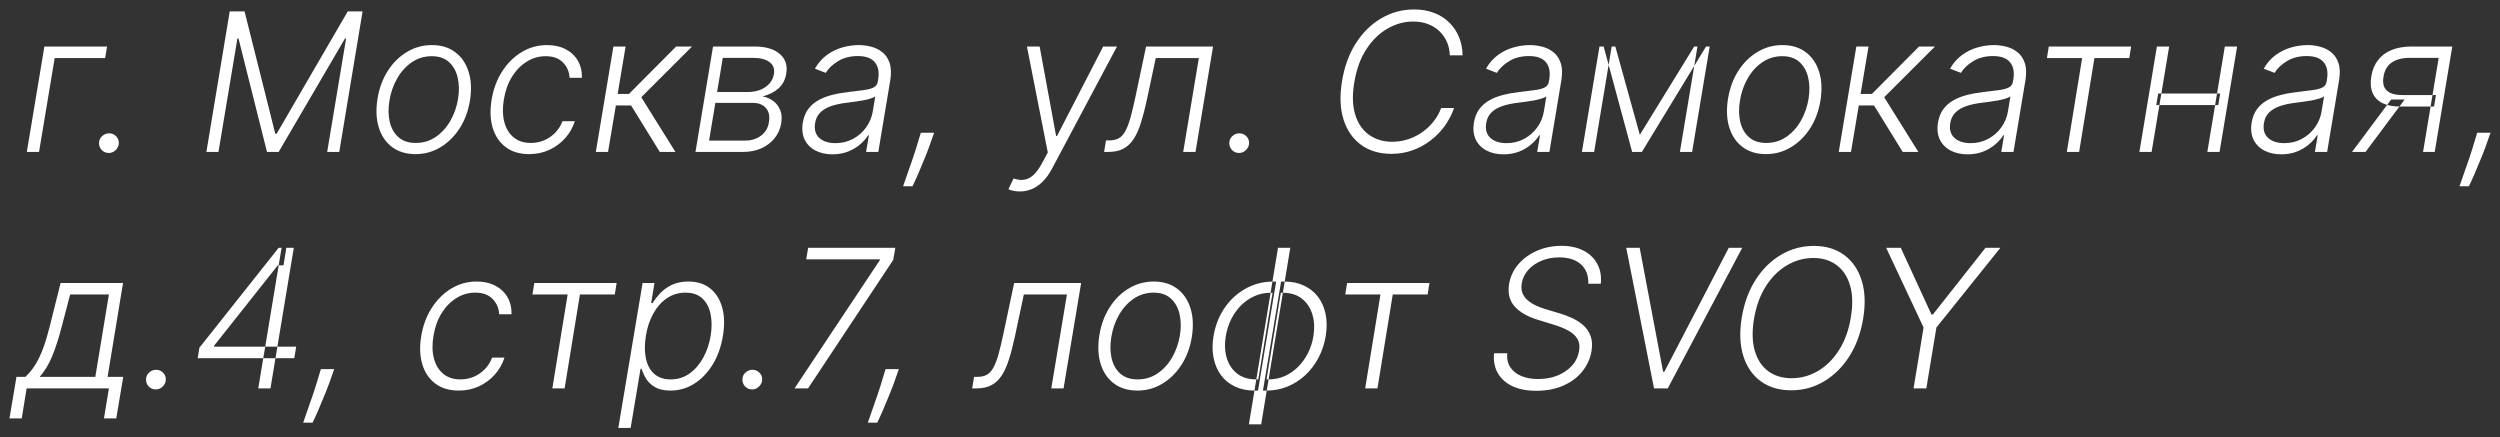 <?xml version="1.0" encoding="UTF-8"?> <svg xmlns="http://www.w3.org/2000/svg" viewBox="5690.94 5249.937 264.323 46.242"><rect x="5690.94" y="5249.937" width="264.323" height="46.242" fill="#333333" stroke="none"/> <path fill="white" fill-opacity="1" stroke="" stroke-opacity="1" stroke-width="1" fill-rule="evenodd" id="tSvgc3a0d9e1d8" d="M 5702.258 5254.855 C 5702.055 5256.074 5702.055 5256.074 5702.055 5256.074 C 5702.055 5256.074 5696.722 5256.074 5696.722 5256.074 C 5696.722 5256.074 5695.068 5266 5695.068 5266 C 5695.068 5266 5693.776 5266 5693.776 5266 C 5693.776 5266 5695.634 5254.855 5695.634 5254.855 C 5695.634 5254.855 5702.258 5254.855 5702.258 5254.855 M 5702.434 5266.109 C 5702.144 5266.109 5701.9 5266.007 5701.702 5265.804 C 5701.508 5265.601 5701.411 5265.354 5701.411 5265.064 C 5701.411 5264.774 5701.518 5264.529 5701.731 5264.331 C 5701.943 5264.133 5702.193 5264.034 5702.478 5264.034 C 5702.763 5264.034 5703.008 5264.135 5703.211 5264.338 C 5703.414 5264.542 5703.511 5264.783 5703.501 5265.064 C 5703.496 5265.257 5703.443 5265.434 5703.341 5265.594 C 5703.245 5265.748 5703.116 5265.874 5702.957 5265.971 C 5702.802 5266.063 5702.628 5266.109 5702.434 5266.109Z M 5715.228 5251.14 C 5716.796 5251.14 5716.796 5251.14 5716.796 5251.14 C 5716.796 5251.14 5720.046 5264.084 5720.046 5264.084 C 5720.046 5264.084 5720.184 5264.084 5720.184 5264.084 C 5720.184 5264.084 5727.708 5251.14 5727.708 5251.14 C 5727.708 5251.14 5729.275 5251.14 5729.275 5251.14 C 5729.275 5251.14 5726.809 5266 5726.809 5266 C 5726.809 5266 5725.532 5266 5725.532 5266 C 5725.532 5266 5727.534 5254.006 5727.534 5254.006 C 5727.534 5254.006 5727.418 5254.006 5727.418 5254.006 C 5727.418 5254.006 5720.402 5266 5720.402 5266 C 5720.402 5266 5719.168 5266 5719.168 5266 C 5719.168 5266 5716.157 5254.006 5716.157 5254.006 C 5716.157 5254.006 5716.041 5254.006 5716.041 5254.006 C 5716.041 5254.006 5714.038 5266 5714.038 5266 C 5714.038 5266 5712.761 5266 5712.761 5266 C 5712.761 5266 5715.228 5251.14 5715.228 5251.14 M 5734.873 5266.232 C 5733.896 5266.232 5733.074 5265.985 5732.406 5265.492 C 5731.739 5264.994 5731.267 5264.305 5730.992 5263.424 C 5730.716 5262.544 5730.67 5261.528 5730.854 5260.377 C 5731.038 5259.254 5731.403 5258.268 5731.949 5257.416 C 5732.501 5256.56 5733.178 5255.895 5733.981 5255.421 C 5734.784 5254.942 5735.657 5254.703 5736.6 5254.703 C 5737.582 5254.703 5738.405 5254.952 5739.067 5255.45 C 5739.735 5255.948 5740.207 5256.638 5740.482 5257.518 C 5740.763 5258.398 5740.811 5259.417 5740.627 5260.573 C 5740.444 5261.69 5740.076 5262.674 5739.524 5263.526 C 5738.973 5264.372 5738.296 5265.035 5737.493 5265.514 C 5736.695 5265.993 5735.822 5266.232 5734.873 5266.232Z M 5734.888 5265.05 C 5735.681 5265.05 5736.387 5264.839 5737.007 5264.418 C 5737.631 5263.993 5738.146 5263.427 5738.552 5262.72 C 5738.958 5262.009 5739.232 5261.228 5739.372 5260.377 C 5739.503 5259.564 5739.488 5258.817 5739.328 5258.135 C 5739.169 5257.453 5738.862 5256.906 5738.407 5256.495 C 5737.952 5256.084 5737.348 5255.878 5736.593 5255.878 C 5735.805 5255.878 5735.098 5256.093 5734.474 5256.524 C 5733.85 5256.95 5733.335 5257.52 5732.929 5258.236 C 5732.523 5258.947 5732.252 5259.726 5732.116 5260.573 C 5731.981 5261.39 5731.99 5262.137 5732.145 5262.815 C 5732.305 5263.492 5732.612 5264.034 5733.067 5264.44 C 5733.526 5264.846 5734.133 5265.05 5734.888 5265.05Z M 5746.887 5266.232 C 5745.881 5266.232 5745.051 5265.983 5744.399 5265.485 C 5743.745 5264.987 5743.288 5264.305 5743.027 5263.439 C 5742.771 5262.568 5742.734 5261.581 5742.918 5260.478 C 5743.102 5259.356 5743.472 5258.362 5744.029 5257.496 C 5744.585 5256.625 5745.272 5255.943 5746.089 5255.45 C 5746.912 5254.952 5747.809 5254.703 5748.781 5254.703 C 5749.531 5254.703 5750.184 5254.848 5750.74 5255.138 C 5751.296 5255.423 5751.727 5255.827 5752.032 5256.35 C 5752.336 5256.867 5752.481 5257.472 5752.467 5258.164 C 5751.161 5258.164 5751.161 5258.164 5751.161 5258.164 C 5751.127 5257.52 5750.892 5256.979 5750.457 5256.538 C 5750.027 5256.098 5749.417 5255.878 5748.629 5255.878 C 5747.908 5255.878 5747.24 5256.072 5746.626 5256.459 C 5746.012 5256.841 5745.492 5257.375 5745.066 5258.062 C 5744.645 5258.744 5744.362 5259.535 5744.217 5260.435 C 5744.062 5261.339 5744.077 5262.14 5744.261 5262.837 C 5744.444 5263.528 5744.773 5264.07 5745.248 5264.462 C 5745.726 5264.854 5746.331 5265.05 5747.061 5265.05 C 5747.56 5265.05 5748.029 5264.958 5748.469 5264.774 C 5748.909 5264.585 5749.299 5264.319 5749.637 5263.976 C 5749.976 5263.627 5750.235 5263.219 5750.414 5262.749 C 5751.72 5262.749 5751.72 5262.749 5751.72 5262.749 C 5751.502 5263.427 5751.158 5264.026 5750.689 5264.549 C 5750.225 5265.071 5749.669 5265.482 5749.02 5265.782 C 5748.372 5266.082 5747.661 5266.232 5746.887 5266.232Z M 5753.936 5266 C 5755.794 5254.855 5755.794 5254.855 5755.794 5254.855 C 5755.794 5254.855 5757.085 5254.855 5757.085 5254.855 C 5757.085 5254.855 5756.244 5259.869 5756.244 5259.869 C 5756.244 5259.869 5757.441 5259.869 5757.441 5259.869 C 5757.441 5259.869 5762.426 5254.855 5762.426 5254.855 C 5762.426 5254.855 5764.109 5254.855 5764.109 5254.855 C 5764.109 5254.855 5758.74 5260.217 5758.74 5260.217 C 5758.74 5260.217 5762.353 5266 5762.353 5266 C 5762.353 5266 5760.699 5266 5760.699 5266 C 5760.699 5266 5757.666 5261.088 5757.666 5261.088 C 5757.666 5261.088 5756.055 5261.088 5756.055 5261.088 C 5756.055 5261.088 5755.228 5266 5755.228 5266 C 5755.228 5266 5753.936 5266 5753.936 5266 M 5764.472 5266 C 5766.329 5254.855 5766.329 5254.855 5766.329 5254.855 C 5766.329 5254.855 5770.719 5254.855 5770.719 5254.855 C 5771.89 5254.855 5772.777 5255.116 5773.382 5255.639 C 5773.987 5256.156 5774.216 5256.85 5774.071 5257.721 C 5773.96 5258.384 5773.682 5258.909 5773.237 5259.296 C 5772.792 5259.683 5772.235 5259.961 5771.568 5260.13 C 5771.979 5260.203 5772.349 5260.36 5772.678 5260.602 C 5773.012 5260.843 5773.261 5261.165 5773.426 5261.567 C 5773.59 5261.963 5773.626 5262.435 5773.534 5262.982 C 5773.438 5263.567 5773.208 5264.087 5772.845 5264.542 C 5772.482 5264.996 5772.015 5265.354 5771.445 5265.615 C 5770.879 5265.872 5770.23 5266 5769.5 5266 C 5764.472 5266 5764.472 5266 5764.472 5266 M 5765.908 5264.803 C 5769.703 5264.803 5769.703 5264.803 5769.703 5264.803 C 5770.381 5264.803 5770.949 5264.626 5771.408 5264.273 C 5771.873 5263.92 5772.149 5263.453 5772.235 5262.873 C 5772.347 5262.244 5772.245 5261.743 5771.931 5261.371 C 5771.616 5260.998 5771.145 5260.812 5770.516 5260.812 C 5766.576 5260.812 5766.576 5260.812 5766.576 5260.812 C 5766.576 5260.812 5765.908 5264.803 5765.908 5264.803 M 5766.757 5259.666 C 5769.986 5259.666 5769.986 5259.666 5769.986 5259.666 C 5770.48 5259.666 5770.925 5259.588 5771.321 5259.433 C 5771.718 5259.274 5772.042 5259.051 5772.294 5258.766 C 5772.55 5258.476 5772.707 5258.142 5772.765 5257.765 C 5772.857 5257.228 5772.705 5256.809 5772.308 5256.509 C 5771.916 5256.205 5771.319 5256.052 5770.516 5256.052 C 5767.36 5256.052 5767.36 5256.052 5767.36 5256.052 C 5767.36 5256.052 5766.757 5259.666 5766.757 5259.666 M 5778.949 5266.254 C 5778.277 5266.254 5777.684 5266.123 5777.171 5265.862 C 5776.659 5265.596 5776.276 5265.214 5776.025 5264.716 C 5775.778 5264.213 5775.711 5263.603 5775.822 5262.887 C 5775.918 5262.336 5776.102 5261.871 5776.373 5261.494 C 5776.649 5261.117 5776.997 5260.807 5777.418 5260.565 C 5777.839 5260.319 5778.323 5260.125 5778.869 5259.985 C 5779.416 5259.845 5780.011 5259.738 5780.654 5259.666 C 5781.283 5259.588 5781.82 5259.521 5782.265 5259.462 C 5782.71 5259.404 5783.056 5259.313 5783.302 5259.187 C 5783.549 5259.061 5783.697 5258.858 5783.745 5258.577 C 5783.789 5258.316 5783.789 5258.316 5783.789 5258.316 C 5783.914 5257.557 5783.798 5256.959 5783.44 5256.524 C 5783.082 5256.084 5782.483 5255.864 5781.641 5255.864 C 5780.838 5255.864 5780.141 5256.043 5779.551 5256.401 C 5778.966 5256.754 5778.531 5257.167 5778.245 5257.641 C 5777.099 5257.199 5777.099 5257.199 5777.099 5257.199 C 5777.447 5256.589 5777.875 5256.103 5778.383 5255.74 C 5778.891 5255.373 5779.435 5255.109 5780.016 5254.949 C 5780.596 5254.785 5781.169 5254.703 5781.735 5254.703 C 5782.161 5254.703 5782.594 5254.758 5783.034 5254.87 C 5783.474 5254.981 5783.868 5255.174 5784.217 5255.45 C 5784.57 5255.721 5784.829 5256.101 5784.993 5256.589 C 5785.162 5257.073 5785.187 5257.687 5785.066 5258.432 C 5783.803 5266 5783.803 5266 5783.803 5266 C 5783.803 5266 5782.512 5266 5782.512 5266 C 5782.512 5266 5782.809 5264.237 5782.809 5264.237 C 5782.809 5264.237 5782.729 5264.237 5782.729 5264.237 C 5782.526 5264.566 5782.246 5264.885 5781.888 5265.195 C 5781.534 5265.504 5781.111 5265.758 5780.618 5265.957 C 5780.124 5266.155 5779.568 5266.254 5778.949 5266.254Z M 5779.275 5265.071 C 5779.962 5265.071 5780.584 5264.919 5781.14 5264.614 C 5781.701 5264.309 5782.161 5263.905 5782.519 5263.402 C 5782.882 5262.895 5783.114 5262.336 5783.215 5261.726 C 5783.484 5260.115 5783.484 5260.115 5783.484 5260.115 C 5783.377 5260.207 5783.203 5260.29 5782.962 5260.362 C 5782.724 5260.435 5782.456 5260.5 5782.156 5260.558 C 5781.861 5260.611 5781.564 5260.657 5781.264 5260.696 C 5780.968 5260.735 5780.707 5260.769 5780.48 5260.798 C 5779.837 5260.875 5779.275 5260.996 5778.797 5261.16 C 5778.323 5261.325 5777.943 5261.552 5777.658 5261.842 C 5777.372 5262.128 5777.193 5262.495 5777.12 5262.945 C 5777.009 5263.623 5777.157 5264.147 5777.563 5264.52 C 5777.974 5264.887 5778.545 5265.071 5779.275 5265.071Z M 5789.706 5263.968 C 5789.43 5264.745 5789.43 5264.745 5789.43 5264.745 C 5789.256 5265.267 5789.043 5265.84 5788.792 5266.464 C 5788.54 5267.093 5788.291 5267.691 5788.044 5268.257 C 5787.797 5268.827 5787.59 5269.284 5787.42 5269.628 C 5786.426 5269.628 5786.426 5269.628 5786.426 5269.628 C 5786.537 5269.299 5786.682 5268.881 5786.861 5268.373 C 5787.045 5267.865 5787.241 5267.304 5787.449 5266.689 C 5787.657 5266.075 5787.858 5265.439 5788.051 5264.781 C 5788.298 5263.968 5788.298 5263.968 5788.298 5263.968 C 5788.298 5263.968 5789.706 5263.968 5789.706 5263.968 M 5798.77 5270.179 C 5798.514 5270.179 5798.277 5270.155 5798.059 5270.107 C 5797.846 5270.058 5797.679 5270.005 5797.558 5269.947 C 5798.103 5268.808 5798.103 5268.808 5798.103 5268.808 C 5798.509 5268.948 5798.881 5268.992 5799.22 5268.939 C 5799.563 5268.89 5799.89 5268.726 5800.2 5268.445 C 5800.509 5268.165 5800.814 5267.746 5801.114 5267.19 C 5801.723 5266.058 5801.723 5266.058 5801.723 5266.058 C 5801.723 5266.058 5799.517 5254.855 5799.517 5254.855 C 5799.517 5254.855 5800.86 5254.855 5800.86 5254.855 C 5800.86 5254.855 5802.601 5264.317 5802.601 5264.317 C 5802.601 5264.317 5802.696 5264.317 5802.696 5264.317 C 5802.696 5264.317 5807.579 5254.855 5807.579 5254.855 C 5807.579 5254.855 5809.037 5254.855 5809.037 5254.855 C 5809.037 5254.855 5802.18 5267.749 5802.18 5267.749 C 5801.885 5268.305 5801.559 5268.762 5801.201 5269.12 C 5800.848 5269.478 5800.466 5269.744 5800.054 5269.918 C 5799.648 5270.092 5799.22 5270.179 5798.77 5270.179Z M 5807.673 5266 C 5807.876 5264.781 5807.876 5264.781 5807.876 5264.781 C 5807.876 5264.781 5808.224 5264.781 5808.224 5264.781 C 5808.621 5264.781 5808.952 5264.708 5809.219 5264.563 C 5809.489 5264.413 5809.722 5264.162 5809.915 5263.809 C 5810.113 5263.456 5810.297 5262.974 5810.467 5262.365 C 5810.636 5261.755 5810.817 5260.991 5811.011 5260.072 C 5812.114 5254.855 5812.114 5254.855 5812.114 5254.855 C 5812.114 5254.855 5819.195 5254.855 5819.195 5254.855 C 5819.195 5254.855 5817.338 5266 5817.338 5266 C 5817.338 5266 5816.039 5266 5816.039 5266 C 5816.039 5266 5817.693 5256.074 5817.693 5256.074 C 5817.693 5256.074 5813.137 5256.074 5813.137 5256.074 C 5813.137 5256.074 5812.193 5260.507 5812.193 5260.507 C 5812 5261.412 5811.794 5262.208 5811.577 5262.895 C 5811.364 5263.581 5811.11 5264.155 5810.815 5264.614 C 5810.52 5265.074 5810.157 5265.419 5809.726 5265.652 C 5809.296 5265.884 5808.766 5266 5808.137 5266 C 5807.673 5266 5807.673 5266 5807.673 5266 M 5821.936 5266.109 C 5821.646 5266.109 5821.402 5266.007 5821.203 5265.804 C 5821.01 5265.601 5820.913 5265.354 5820.913 5265.064 C 5820.913 5264.774 5821.02 5264.529 5821.232 5264.331 C 5821.445 5264.133 5821.694 5264.034 5821.98 5264.034 C 5822.265 5264.034 5822.509 5264.135 5822.713 5264.338 C 5822.916 5264.542 5823.012 5264.783 5823.003 5265.064 C 5822.998 5265.257 5822.945 5265.434 5822.843 5265.594 C 5822.746 5265.748 5822.618 5265.874 5822.459 5265.971 C 5822.304 5266.063 5822.13 5266.109 5821.936 5266.109Z M 5845.578 5255.784 C 5844.228 5255.784 5844.228 5255.784 5844.228 5255.784 C 5844.213 5255.276 5844.112 5254.807 5843.923 5254.376 C 5843.735 5253.941 5843.471 5253.561 5843.132 5253.237 C 5842.794 5252.913 5842.39 5252.661 5841.921 5252.482 C 5841.456 5252.303 5840.936 5252.214 5840.361 5252.214 C 5839.412 5252.214 5838.505 5252.463 5837.64 5252.961 C 5836.774 5253.455 5836.029 5254.18 5835.405 5255.138 C 5834.781 5256.096 5834.355 5257.266 5834.128 5258.65 C 5833.9 5260.014 5833.937 5261.163 5834.237 5262.096 C 5834.537 5263.025 5835.028 5263.729 5835.71 5264.208 C 5836.396 5264.687 5837.202 5264.926 5838.126 5264.926 C 5838.716 5264.926 5839.282 5264.837 5839.824 5264.658 C 5840.365 5264.479 5840.864 5264.23 5841.318 5263.91 C 5841.773 5263.586 5842.172 5263.207 5842.516 5262.771 C 5842.859 5262.336 5843.125 5261.864 5843.314 5261.356 C 5844.678 5261.356 5844.678 5261.356 5844.678 5261.356 C 5844.441 5262.038 5844.109 5262.674 5843.684 5263.265 C 5843.258 5263.85 5842.755 5264.363 5842.175 5264.803 C 5841.599 5265.243 5840.963 5265.586 5840.266 5265.833 C 5839.575 5266.08 5838.839 5266.203 5838.06 5266.203 C 5836.793 5266.203 5835.722 5265.886 5834.846 5265.253 C 5833.975 5264.619 5833.356 5263.726 5832.989 5262.575 C 5832.626 5261.419 5832.575 5260.057 5832.836 5258.49 C 5833.093 5256.952 5833.584 5255.617 5834.309 5254.485 C 5835.04 5253.353 5835.935 5252.48 5836.994 5251.866 C 5838.053 5251.246 5839.204 5250.937 5840.448 5250.937 C 5841.241 5250.937 5841.952 5251.06 5842.581 5251.307 C 5843.21 5251.549 5843.744 5251.892 5844.184 5252.337 C 5844.629 5252.777 5844.97 5253.29 5845.207 5253.876 C 5845.444 5254.461 5845.568 5255.097 5845.578 5255.784Z M 5849.904 5266.254 C 5849.231 5266.254 5848.639 5266.123 5848.126 5265.862 C 5847.613 5265.596 5847.231 5265.214 5846.98 5264.716 C 5846.733 5264.213 5846.665 5263.603 5846.777 5262.887 C 5846.873 5262.336 5847.057 5261.871 5847.328 5261.494 C 5847.604 5261.117 5847.952 5260.807 5848.373 5260.565 C 5848.794 5260.319 5849.277 5260.125 5849.824 5259.985 C 5850.371 5259.845 5850.966 5259.738 5851.609 5259.666 C 5852.238 5259.588 5852.775 5259.521 5853.22 5259.462 C 5853.665 5259.404 5854.011 5259.313 5854.257 5259.187 C 5854.504 5259.061 5854.652 5258.858 5854.7 5258.577 C 5854.743 5258.316 5854.743 5258.316 5854.743 5258.316 C 5854.869 5257.557 5854.753 5256.959 5854.395 5256.524 C 5854.037 5256.084 5853.437 5255.864 5852.596 5255.864 C 5851.793 5255.864 5851.096 5256.043 5850.506 5256.401 C 5849.921 5256.754 5849.485 5257.167 5849.2 5257.641 C 5848.054 5257.199 5848.054 5257.199 5848.054 5257.199 C 5848.402 5256.589 5848.83 5256.103 5849.338 5255.74 C 5849.846 5255.373 5850.39 5255.109 5850.97 5254.949 C 5851.551 5254.785 5852.124 5254.703 5852.69 5254.703 C 5853.116 5254.703 5853.549 5254.758 5853.989 5254.87 C 5854.429 5254.981 5854.823 5255.174 5855.172 5255.45 C 5855.525 5255.721 5855.783 5256.101 5855.948 5256.589 C 5856.117 5257.073 5856.141 5257.687 5856.02 5258.432 C 5854.758 5266 5854.758 5266 5854.758 5266 C 5854.758 5266 5853.466 5266 5853.466 5266 C 5853.466 5266 5853.764 5264.237 5853.764 5264.237 C 5853.764 5264.237 5853.684 5264.237 5853.684 5264.237 C 5853.481 5264.566 5853.2 5264.885 5852.842 5265.195 C 5852.489 5265.504 5852.066 5265.758 5851.573 5265.957 C 5851.079 5266.155 5850.523 5266.254 5849.904 5266.254Z M 5850.23 5265.071 C 5850.917 5265.071 5851.539 5264.919 5852.095 5264.614 C 5852.656 5264.309 5853.116 5263.905 5853.474 5263.402 C 5853.836 5262.895 5854.069 5262.336 5854.17 5261.726 C 5854.439 5260.115 5854.439 5260.115 5854.439 5260.115 C 5854.332 5260.207 5854.158 5260.29 5853.916 5260.362 C 5853.679 5260.435 5853.411 5260.5 5853.111 5260.558 C 5852.816 5260.611 5852.518 5260.657 5852.218 5260.696 C 5851.923 5260.735 5851.662 5260.769 5851.435 5260.798 C 5850.791 5260.875 5850.23 5260.996 5849.751 5261.16 C 5849.277 5261.325 5848.898 5261.552 5848.612 5261.842 C 5848.327 5262.128 5848.148 5262.495 5848.075 5262.945 C 5847.964 5263.623 5848.112 5264.147 5848.518 5264.52 C 5848.929 5264.887 5849.5 5265.071 5850.23 5265.071Z M 5864.318 5264.193 C 5870.064 5254.855 5870.064 5254.855 5870.064 5254.855 C 5870.064 5254.855 5871.319 5254.855 5871.319 5254.855 C 5871.319 5254.855 5864.535 5266 5864.535 5266 C 5864.535 5266 5863.505 5266 5863.505 5266 C 5863.505 5266 5860.494 5254.855 5860.494 5254.855 C 5860.494 5254.855 5861.727 5254.855 5861.727 5254.855 C 5861.727 5254.855 5864.318 5264.193 5864.318 5264.193 M 5861.343 5254.855 C 5859.485 5266 5859.485 5266 5859.485 5266 C 5859.485 5266 5858.194 5266 5858.194 5266 C 5858.194 5266 5860.051 5254.855 5860.051 5254.855 C 5860.051 5254.855 5861.343 5254.855 5861.343 5254.855 M 5868.555 5266 C 5870.412 5254.855 5870.412 5254.855 5870.412 5254.855 C 5870.412 5254.855 5871.704 5254.855 5871.704 5254.855 C 5871.704 5254.855 5869.846 5266 5869.846 5266 C 5869.846 5266 5868.555 5266 5868.555 5266 M 5877.661 5266.232 C 5876.684 5266.232 5875.862 5265.985 5875.194 5265.492 C 5874.526 5264.994 5874.055 5264.305 5873.779 5263.424 C 5873.503 5262.544 5873.457 5261.528 5873.641 5260.377 C 5873.825 5259.254 5874.19 5258.268 5874.737 5257.416 C 5875.288 5256.56 5875.966 5255.895 5876.769 5255.421 C 5877.572 5254.942 5878.445 5254.703 5879.388 5254.703 C 5880.37 5254.703 5881.192 5254.952 5881.855 5255.45 C 5882.522 5255.948 5882.994 5256.638 5883.27 5257.518 C 5883.55 5258.398 5883.599 5259.417 5883.415 5260.573 C 5883.231 5261.69 5882.863 5262.674 5882.312 5263.526 C 5881.761 5264.372 5881.083 5265.035 5880.28 5265.514 C 5879.482 5265.993 5878.609 5266.232 5877.661 5266.232Z M 5877.676 5265.05 C 5878.469 5265.05 5879.175 5264.839 5879.794 5264.418 C 5880.418 5263.993 5880.933 5263.427 5881.34 5262.72 C 5881.746 5262.009 5882.019 5261.228 5882.16 5260.377 C 5882.29 5259.564 5882.276 5258.817 5882.116 5258.135 C 5881.956 5257.453 5881.649 5256.906 5881.195 5256.495 C 5880.74 5256.084 5880.135 5255.878 5879.381 5255.878 C 5878.592 5255.878 5877.886 5256.093 5877.262 5256.524 C 5876.638 5256.95 5876.123 5257.52 5875.716 5258.236 C 5875.31 5258.947 5875.039 5259.726 5874.904 5260.573 C 5874.768 5261.39 5874.778 5262.137 5874.933 5262.815 C 5875.092 5263.492 5875.4 5264.034 5875.854 5264.44 C 5876.314 5264.846 5876.921 5265.05 5877.676 5265.05Z M 5885.35 5266 C 5887.208 5254.855 5887.208 5254.855 5887.208 5254.855 C 5887.208 5254.855 5888.499 5254.855 5888.499 5254.855 C 5888.499 5254.855 5887.658 5259.869 5887.658 5259.869 C 5887.658 5259.869 5888.855 5259.869 5888.855 5259.869 C 5888.855 5259.869 5893.84 5254.855 5893.84 5254.855 C 5893.84 5254.855 5895.523 5254.855 5895.523 5254.855 C 5895.523 5254.855 5890.154 5260.217 5890.154 5260.217 C 5890.154 5260.217 5893.767 5266 5893.767 5266 C 5893.767 5266 5892.113 5266 5892.113 5266 C 5892.113 5266 5889.08 5261.088 5889.08 5261.088 C 5889.08 5261.088 5887.469 5261.088 5887.469 5261.088 C 5887.469 5261.088 5886.642 5266 5886.642 5266 C 5886.642 5266 5885.35 5266 5885.35 5266 M 5898.97 5266.254 C 5898.297 5266.254 5897.705 5266.123 5897.192 5265.862 C 5896.679 5265.596 5896.297 5265.214 5896.045 5264.716 C 5895.799 5264.213 5895.731 5263.603 5895.842 5262.887 C 5895.939 5262.336 5896.123 5261.871 5896.394 5261.494 C 5896.669 5261.117 5897.018 5260.807 5897.439 5260.565 C 5897.859 5260.319 5898.343 5260.125 5898.89 5259.985 C 5899.436 5259.845 5900.031 5259.738 5900.675 5259.666 C 5901.304 5259.588 5901.84 5259.521 5902.286 5259.462 C 5902.731 5259.404 5903.076 5259.313 5903.323 5259.187 C 5903.57 5259.061 5903.717 5258.858 5903.766 5258.577 C 5903.809 5258.316 5903.809 5258.316 5903.809 5258.316 C 5903.935 5257.557 5903.819 5256.959 5903.461 5256.524 C 5903.103 5256.084 5902.503 5255.864 5901.662 5255.864 C 5900.859 5255.864 5900.162 5256.043 5899.572 5256.401 C 5898.987 5256.754 5898.551 5257.167 5898.266 5257.641 C 5897.119 5257.199 5897.119 5257.199 5897.119 5257.199 C 5897.468 5256.589 5897.896 5256.103 5898.404 5255.74 C 5898.912 5255.373 5899.456 5255.109 5900.036 5254.949 C 5900.617 5254.785 5901.19 5254.703 5901.756 5254.703 C 5902.182 5254.703 5902.614 5254.758 5903.055 5254.87 C 5903.495 5254.981 5903.889 5255.174 5904.237 5255.45 C 5904.59 5255.721 5904.849 5256.101 5905.014 5256.589 C 5905.183 5257.073 5905.207 5257.687 5905.086 5258.432 C 5903.824 5266 5903.824 5266 5903.824 5266 C 5903.824 5266 5902.532 5266 5902.532 5266 C 5902.532 5266 5902.83 5264.237 5902.83 5264.237 C 5902.83 5264.237 5902.75 5264.237 5902.75 5264.237 C 5902.547 5264.566 5902.266 5264.885 5901.908 5265.195 C 5901.555 5265.504 5901.132 5265.758 5900.638 5265.957 C 5900.145 5266.155 5899.589 5266.254 5898.97 5266.254Z M 5899.296 5265.071 C 5899.983 5265.071 5900.605 5264.919 5901.161 5264.614 C 5901.722 5264.309 5902.182 5263.905 5902.539 5263.402 C 5902.902 5262.895 5903.134 5262.336 5903.236 5261.726 C 5903.504 5260.115 5903.504 5260.115 5903.504 5260.115 C 5903.398 5260.207 5903.224 5260.29 5902.982 5260.362 C 5902.745 5260.435 5902.477 5260.5 5902.177 5260.558 C 5901.882 5260.611 5901.584 5260.657 5901.284 5260.696 C 5900.989 5260.735 5900.728 5260.769 5900.501 5260.798 C 5899.857 5260.875 5899.296 5260.996 5898.817 5261.16 C 5898.343 5261.325 5897.963 5261.552 5897.678 5261.842 C 5897.393 5262.128 5897.214 5262.495 5897.141 5262.945 C 5897.03 5263.623 5897.177 5264.147 5897.584 5264.52 C 5897.995 5264.887 5898.566 5265.071 5899.296 5265.071Z M 5907.361 5256.074 C 5907.557 5254.855 5907.557 5254.855 5907.557 5254.855 C 5907.557 5254.855 5916.264 5254.855 5916.264 5254.855 C 5916.264 5254.855 5916.068 5256.074 5916.068 5256.074 C 5916.068 5256.074 5912.382 5256.074 5912.382 5256.074 C 5912.382 5256.074 5910.764 5266 5910.764 5266 C 5910.764 5266 5909.465 5266 5909.465 5266 C 5909.465 5266 5911.083 5256.074 5911.083 5256.074 C 5911.083 5256.074 5907.361 5256.074 5907.361 5256.074 M 5925.676 5259.825 C 5925.481 5261.044 5925.481 5261.044 5925.481 5261.044 C 5925.481 5261.044 5918.921 5261.044 5918.921 5261.044 C 5918.921 5261.044 5919.124 5259.825 5919.124 5259.825 C 5919.124 5259.825 5925.676 5259.825 5925.676 5259.825 M 5920.285 5254.855 C 5918.428 5266 5918.428 5266 5918.428 5266 C 5918.428 5266 5917.136 5266 5917.136 5266 C 5917.136 5266 5918.987 5254.855 5918.987 5254.855 C 5918.987 5254.855 5920.285 5254.855 5920.285 5254.855 M 5927.469 5254.855 C 5925.611 5266 5925.611 5266 5925.611 5266 C 5925.611 5266 5924.32 5266 5924.32 5266 C 5924.32 5266 5926.17 5254.855 5926.17 5254.855 C 5926.17 5254.855 5927.469 5254.855 5927.469 5254.855 M 5932.132 5266.254 C 5931.46 5266.254 5930.867 5266.123 5930.355 5265.862 C 5929.842 5265.596 5929.46 5265.214 5929.208 5264.716 C 5928.962 5264.213 5928.894 5263.603 5929.005 5262.887 C 5929.102 5262.336 5929.286 5261.871 5929.557 5261.494 C 5929.832 5261.117 5930.181 5260.807 5930.601 5260.565 C 5931.022 5260.319 5931.506 5260.125 5932.053 5259.985 C 5932.599 5259.845 5933.194 5259.738 5933.838 5259.666 C 5934.466 5259.588 5935.003 5259.521 5935.448 5259.462 C 5935.893 5259.404 5936.239 5259.313 5936.486 5259.187 C 5936.733 5259.061 5936.88 5258.858 5936.928 5258.577 C 5936.972 5258.316 5936.972 5258.316 5936.972 5258.316 C 5937.098 5257.557 5936.982 5256.959 5936.624 5256.524 C 5936.266 5256.084 5935.666 5255.864 5934.824 5255.864 C 5934.021 5255.864 5933.325 5256.043 5932.735 5256.401 C 5932.149 5256.754 5931.714 5257.167 5931.429 5257.641 C 5930.282 5257.199 5930.282 5257.199 5930.282 5257.199 C 5930.63 5256.589 5931.059 5256.103 5931.566 5255.74 C 5932.074 5255.373 5932.619 5255.109 5933.199 5254.949 C 5933.779 5254.785 5934.353 5254.703 5934.919 5254.703 C 5935.344 5254.703 5935.777 5254.758 5936.217 5254.87 C 5936.658 5254.981 5937.052 5255.174 5937.4 5255.45 C 5937.753 5255.721 5938.012 5256.101 5938.176 5256.589 C 5938.346 5257.073 5938.37 5257.687 5938.249 5258.432 C 5936.987 5266 5936.987 5266 5936.987 5266 C 5936.987 5266 5935.695 5266 5935.695 5266 C 5935.695 5266 5935.992 5264.237 5935.992 5264.237 C 5935.992 5264.237 5935.913 5264.237 5935.913 5264.237 C 5935.71 5264.566 5935.429 5264.885 5935.071 5265.195 C 5934.718 5265.504 5934.295 5265.758 5933.801 5265.957 C 5933.308 5266.155 5932.752 5266.254 5932.132 5266.254Z M 5932.459 5265.071 C 5933.146 5265.071 5933.767 5264.919 5934.324 5264.614 C 5934.885 5264.309 5935.344 5263.905 5935.702 5263.402 C 5936.065 5262.895 5936.297 5262.336 5936.399 5261.726 C 5936.667 5260.115 5936.667 5260.115 5936.667 5260.115 C 5936.561 5260.207 5936.387 5260.29 5936.145 5260.362 C 5935.908 5260.435 5935.639 5260.5 5935.339 5260.558 C 5935.044 5260.611 5934.747 5260.657 5934.447 5260.696 C 5934.152 5260.735 5933.891 5260.769 5933.663 5260.798 C 5933.02 5260.875 5932.459 5260.996 5931.98 5261.16 C 5931.506 5261.325 5931.126 5261.552 5930.841 5261.842 C 5930.555 5262.128 5930.376 5262.495 5930.304 5262.945 C 5930.193 5263.623 5930.34 5264.147 5930.747 5264.52 C 5931.158 5264.887 5931.728 5265.071 5932.459 5265.071Z M 5947.127 5266 C 5948.781 5256.052 5948.781 5256.052 5948.781 5256.052 C 5948.781 5256.052 5945.712 5256.052 5945.712 5256.052 C 5944.914 5256.057 5944.277 5256.226 5943.803 5256.56 C 5943.334 5256.889 5943.049 5257.382 5942.947 5258.04 C 5942.836 5258.684 5942.947 5259.17 5943.281 5259.499 C 5943.62 5259.823 5944.166 5259.985 5944.921 5259.985 C 5948.491 5259.985 5948.491 5259.985 5948.491 5259.985 C 5948.491 5259.985 5948.287 5261.204 5948.287 5261.204 C 5948.287 5261.204 5944.718 5261.204 5944.718 5261.204 C 5943.953 5261.204 5943.322 5261.081 5942.824 5260.834 C 5942.33 5260.582 5941.985 5260.22 5941.786 5259.745 C 5941.588 5259.267 5941.544 5258.686 5941.656 5258.004 C 5941.767 5257.327 5942.004 5256.756 5942.367 5256.292 C 5942.73 5255.822 5943.208 5255.467 5943.803 5255.225 C 5944.403 5254.978 5945.107 5254.855 5945.915 5254.855 C 5950.218 5254.855 5950.218 5254.855 5950.218 5254.855 C 5950.218 5254.855 5948.36 5266 5948.36 5266 C 5948.36 5266 5947.127 5266 5947.127 5266 M 5939.617 5266 C 5943.753 5260.457 5943.753 5260.457 5943.753 5260.457 C 5943.753 5260.457 5945.182 5260.457 5945.182 5260.457 C 5945.182 5260.457 5941.046 5266 5941.046 5266 C 5941.046 5266 5939.617 5266 5939.617 5266 M 5954.263 5263.968 C 5953.987 5264.745 5953.987 5264.745 5953.987 5264.745 C 5953.813 5265.267 5953.6 5265.84 5953.348 5266.464 C 5953.097 5267.093 5952.848 5267.691 5952.601 5268.257 C 5952.354 5268.827 5952.146 5269.284 5951.977 5269.628 C 5950.983 5269.628 5950.983 5269.628 5950.983 5269.628 C 5951.094 5269.299 5951.239 5268.881 5951.418 5268.373 C 5951.602 5267.865 5951.798 5267.304 5952.006 5266.689 C 5952.214 5266.075 5952.415 5265.439 5952.608 5264.781 C 5952.855 5263.968 5952.855 5263.968 5952.855 5263.968 C 5952.855 5263.968 5954.263 5263.968 5954.263 5263.968 M 5691.941 5294.171 C 5692.681 5289.781 5692.681 5289.781 5692.681 5289.781 C 5692.681 5289.781 5693.631 5289.781 5693.631 5289.781 C 5693.912 5289.51 5694.168 5289.217 5694.4 5288.903 C 5694.633 5288.589 5694.848 5288.231 5695.046 5287.829 C 5695.249 5287.423 5695.443 5286.951 5695.627 5286.414 C 5695.81 5285.873 5695.994 5285.241 5696.178 5284.52 C 5697.346 5279.855 5697.346 5279.855 5697.346 5279.855 C 5697.346 5279.855 5703.949 5279.855 5703.949 5279.855 C 5703.949 5279.855 5702.316 5289.781 5702.316 5289.781 C 5702.316 5289.781 5703.971 5289.781 5703.971 5289.781 C 5703.971 5289.781 5703.231 5294.171 5703.231 5294.171 C 5703.231 5294.171 5701.932 5294.171 5701.932 5294.171 C 5701.932 5294.171 5702.454 5291 5702.454 5291 C 5702.454 5291 5693.755 5291 5693.755 5291 C 5693.755 5291 5693.239 5294.171 5693.239 5294.171 C 5693.239 5294.171 5691.941 5294.171 5691.941 5294.171 M 5695.133 5289.781 C 5701.018 5289.781 5701.018 5289.781 5701.018 5289.781 C 5701.018 5289.781 5702.454 5281.074 5702.454 5281.074 C 5702.454 5281.074 5698.355 5281.074 5698.355 5281.074 C 5698.355 5281.074 5697.455 5284.52 5697.455 5284.52 C 5697.145 5285.701 5696.814 5286.724 5696.461 5287.59 C 5696.108 5288.451 5695.665 5289.181 5695.133 5289.781Z M 5707.403 5291.109 C 5707.113 5291.109 5706.868 5291.007 5706.67 5290.804 C 5706.476 5290.601 5706.38 5290.354 5706.38 5290.064 C 5706.38 5289.774 5706.486 5289.529 5706.699 5289.331 C 5706.912 5289.133 5707.161 5289.034 5707.446 5289.034 C 5707.732 5289.034 5707.976 5289.135 5708.179 5289.338 C 5708.382 5289.542 5708.479 5289.783 5708.469 5290.064 C 5708.465 5290.257 5708.411 5290.434 5708.31 5290.594 C 5708.213 5290.748 5708.085 5290.874 5707.925 5290.971 C 5707.77 5291.063 5707.596 5291.109 5707.403 5291.109Z M 5711.845 5287.807 C 5712.019 5286.704 5712.019 5286.704 5712.019 5286.704 C 5712.019 5286.704 5720.4 5276.14 5720.4 5276.14 C 5720.4 5276.14 5721.212 5276.14 5721.212 5276.14 C 5721.212 5276.14 5720.915 5277.99 5720.915 5277.99 C 5720.915 5277.99 5720.313 5277.99 5720.313 5277.99 C 5720.313 5277.99 5713.572 5286.494 5713.572 5286.494 C 5713.572 5286.494 5713.572 5286.588 5713.572 5286.588 C 5713.572 5286.588 5722.257 5286.588 5722.257 5286.588 C 5722.257 5286.588 5722.054 5287.807 5722.054 5287.807 C 5722.054 5287.807 5711.845 5287.807 5711.845 5287.807 M 5718.245 5291 C 5718.833 5287.452 5718.833 5287.452 5718.833 5287.452 C 5718.833 5287.452 5718.92 5286.958 5718.92 5286.958 C 5718.92 5286.958 5720.712 5276.14 5720.712 5276.14 C 5720.712 5276.14 5722.003 5276.14 5722.003 5276.14 C 5722.003 5276.14 5719.536 5291 5719.536 5291 C 5719.536 5291 5718.245 5291 5718.245 5291 M 5726.273 5288.968 C 5725.998 5289.745 5725.998 5289.745 5725.998 5289.745 C 5725.824 5290.267 5725.611 5290.84 5725.359 5291.464 C 5725.108 5292.093 5724.859 5292.691 5724.612 5293.257 C 5724.365 5293.827 5724.157 5294.284 5723.988 5294.628 C 5722.994 5294.628 5722.994 5294.628 5722.994 5294.628 C 5723.105 5294.299 5723.25 5293.881 5723.429 5293.373 C 5723.613 5292.865 5723.809 5292.304 5724.017 5291.689 C 5724.225 5291.075 5724.426 5290.439 5724.619 5289.781 C 5724.866 5288.968 5724.866 5288.968 5724.866 5288.968 C 5724.866 5288.968 5726.273 5288.968 5726.273 5288.968 M 5739.445 5291.232 C 5738.439 5291.232 5737.609 5290.983 5736.956 5290.485 C 5736.303 5289.987 5735.846 5289.305 5735.584 5288.439 C 5735.328 5287.568 5735.292 5286.581 5735.476 5285.478 C 5735.659 5284.356 5736.029 5283.362 5736.586 5282.496 C 5737.142 5281.626 5737.829 5280.943 5738.646 5280.45 C 5739.469 5279.952 5740.366 5279.703 5741.338 5279.703 C 5742.088 5279.703 5742.741 5279.848 5743.297 5280.138 C 5743.854 5280.423 5744.284 5280.827 5744.589 5281.35 C 5744.894 5281.867 5745.039 5282.472 5745.024 5283.164 C 5743.718 5283.164 5743.718 5283.164 5743.718 5283.164 C 5743.684 5282.52 5743.45 5281.979 5743.015 5281.538 C 5742.584 5281.098 5741.975 5280.878 5741.186 5280.878 C 5740.465 5280.878 5739.798 5281.072 5739.183 5281.459 C 5738.569 5281.841 5738.049 5282.375 5737.623 5283.062 C 5737.203 5283.744 5736.92 5284.535 5736.775 5285.435 C 5736.62 5286.339 5736.634 5287.14 5736.818 5287.837 C 5737.002 5288.528 5737.331 5289.07 5737.805 5289.462 C 5738.284 5289.854 5738.888 5290.05 5739.619 5290.05 C 5740.117 5290.05 5740.586 5289.958 5741.026 5289.774 C 5741.467 5289.585 5741.856 5289.319 5742.195 5288.976 C 5742.533 5288.627 5742.792 5288.219 5742.971 5287.749 C 5744.277 5287.749 5744.277 5287.749 5744.277 5287.749 C 5744.059 5288.427 5743.716 5289.026 5743.247 5289.549 C 5742.782 5290.071 5742.226 5290.482 5741.578 5290.782 C 5740.93 5291.082 5740.219 5291.232 5739.445 5291.232Z M 5747.234 5281.074 C 5747.43 5279.855 5747.43 5279.855 5747.43 5279.855 C 5747.43 5279.855 5756.137 5279.855 5756.137 5279.855 C 5756.137 5279.855 5755.941 5281.074 5755.941 5281.074 C 5755.941 5281.074 5752.255 5281.074 5752.255 5281.074 C 5752.255 5281.074 5750.637 5291 5750.637 5291 C 5750.637 5291 5749.338 5291 5749.338 5291 C 5749.338 5291 5750.956 5281.074 5750.956 5281.074 C 5750.956 5281.074 5747.234 5281.074 5747.234 5281.074 M 5756.313 5295.179 C 5758.881 5279.855 5758.881 5279.855 5758.881 5279.855 C 5758.881 5279.855 5760.136 5279.855 5760.136 5279.855 C 5760.136 5279.855 5759.788 5281.981 5759.788 5281.981 C 5759.788 5281.981 5759.94 5281.981 5759.94 5281.981 C 5760.144 5281.647 5760.407 5281.304 5760.731 5280.951 C 5761.06 5280.598 5761.469 5280.302 5761.958 5280.065 C 5762.451 5279.824 5763.041 5279.703 5763.728 5279.703 C 5764.647 5279.703 5765.409 5279.942 5766.014 5280.421 C 5766.623 5280.9 5767.049 5281.572 5767.291 5282.438 C 5767.537 5283.304 5767.564 5284.31 5767.37 5285.457 C 5767.182 5286.608 5766.822 5287.616 5766.289 5288.482 C 5765.757 5289.348 5765.107 5290.023 5764.338 5290.507 C 5763.573 5290.99 5762.736 5291.232 5761.827 5291.232 C 5761.155 5291.232 5760.61 5291.111 5760.194 5290.869 C 5759.783 5290.627 5759.469 5290.33 5759.251 5289.977 C 5759.033 5289.619 5758.876 5289.271 5758.78 5288.932 C 5758.663 5288.932 5758.663 5288.932 5758.663 5288.932 C 5758.663 5288.932 5757.619 5295.179 5757.619 5295.179 C 5757.619 5295.179 5756.313 5295.179 5756.313 5295.179 M 5759.23 5285.435 C 5759.084 5286.334 5759.084 5287.133 5759.23 5287.829 C 5759.375 5288.521 5759.667 5289.065 5760.107 5289.462 C 5760.548 5289.854 5761.128 5290.05 5761.849 5290.05 C 5762.589 5290.05 5763.249 5289.846 5763.83 5289.44 C 5764.41 5289.029 5764.894 5288.475 5765.281 5287.778 C 5765.668 5287.082 5765.934 5286.301 5766.079 5285.435 C 5766.214 5284.579 5766.21 5283.807 5766.064 5283.12 C 5765.919 5282.433 5765.629 5281.889 5765.194 5281.488 C 5764.758 5281.081 5764.166 5280.878 5763.416 5280.878 C 5762.69 5280.878 5762.038 5281.074 5761.457 5281.466 C 5760.881 5281.853 5760.403 5282.39 5760.02 5283.077 C 5759.638 5283.759 5759.375 5284.545 5759.23 5285.435Z M 5770.456 5291.109 C 5770.166 5291.109 5769.922 5291.007 5769.723 5290.804 C 5769.53 5290.601 5769.433 5290.354 5769.433 5290.064 C 5769.433 5289.774 5769.539 5289.529 5769.752 5289.331 C 5769.965 5289.133 5770.214 5289.034 5770.5 5289.034 C 5770.785 5289.034 5771.029 5289.135 5771.232 5289.338 C 5771.436 5289.542 5771.532 5289.783 5771.523 5290.064 C 5771.518 5290.257 5771.465 5290.434 5771.363 5290.594 C 5771.266 5290.748 5771.138 5290.874 5770.979 5290.971 C 5770.824 5291.063 5770.65 5291.109 5770.456 5291.109Z M 5774.946 5291 C 5783.957 5277.453 5783.957 5277.453 5783.957 5277.453 C 5783.957 5277.453 5783.979 5277.359 5783.979 5277.359 C 5783.979 5277.359 5776.179 5277.359 5776.179 5277.359 C 5776.179 5277.359 5776.382 5276.14 5776.382 5276.14 C 5776.382 5276.14 5785.604 5276.14 5785.604 5276.14 C 5785.604 5276.14 5785.38 5277.417 5785.38 5277.417 C 5785.38 5277.417 5776.375 5291 5776.375 5291 C 5776.375 5291 5774.946 5291 5774.946 5291 M 5785.975 5288.968 C 5785.699 5289.745 5785.699 5289.745 5785.699 5289.745 C 5785.525 5290.267 5785.312 5290.84 5785.06 5291.464 C 5784.809 5292.093 5784.56 5292.691 5784.313 5293.257 C 5784.066 5293.827 5783.858 5294.284 5783.689 5294.628 C 5782.695 5294.628 5782.695 5294.628 5782.695 5294.628 C 5782.806 5294.299 5782.951 5293.881 5783.13 5293.373 C 5783.314 5292.865 5783.51 5292.304 5783.718 5291.689 C 5783.926 5291.075 5784.127 5290.439 5784.32 5289.781 C 5784.567 5288.968 5784.567 5288.968 5784.567 5288.968 C 5784.567 5288.968 5785.975 5288.968 5785.975 5288.968 M 5793.726 5291 C 5793.929 5289.781 5793.929 5289.781 5793.929 5289.781 C 5793.929 5289.781 5794.277 5289.781 5794.277 5289.781 C 5794.674 5289.781 5795.005 5289.708 5795.271 5289.563 C 5795.542 5289.413 5795.774 5289.162 5795.968 5288.809 C 5796.166 5288.456 5796.35 5287.974 5796.519 5287.365 C 5796.688 5286.755 5796.87 5285.991 5797.063 5285.072 C 5798.166 5279.855 5798.166 5279.855 5798.166 5279.855 C 5798.166 5279.855 5805.248 5279.855 5805.248 5279.855 C 5805.248 5279.855 5803.39 5291 5803.39 5291 C 5803.39 5291 5802.091 5291 5802.091 5291 C 5802.091 5291 5803.746 5281.074 5803.746 5281.074 C 5803.746 5281.074 5799.189 5281.074 5799.189 5281.074 C 5799.189 5281.074 5798.246 5285.507 5798.246 5285.507 C 5798.052 5286.412 5797.847 5287.208 5797.629 5287.895 C 5797.416 5288.581 5797.162 5289.155 5796.867 5289.614 C 5796.572 5290.074 5796.209 5290.419 5795.779 5290.652 C 5795.348 5290.884 5794.819 5291 5794.19 5291 C 5793.726 5291 5793.726 5291 5793.726 5291 M 5811.196 5291.232 C 5810.219 5291.232 5809.396 5290.985 5808.729 5290.492 C 5808.061 5289.994 5807.59 5289.305 5807.314 5288.424 C 5807.038 5287.544 5806.992 5286.528 5807.176 5285.377 C 5807.36 5284.255 5807.725 5283.268 5808.272 5282.416 C 5808.823 5281.56 5809.5 5280.895 5810.303 5280.421 C 5811.106 5279.942 5811.979 5279.703 5812.923 5279.703 C 5813.905 5279.703 5814.727 5279.952 5815.39 5280.45 C 5816.057 5280.948 5816.529 5281.638 5816.805 5282.518 C 5817.085 5283.398 5817.133 5284.417 5816.95 5285.573 C 5816.766 5286.69 5816.398 5287.674 5815.847 5288.526 C 5815.295 5289.372 5814.618 5290.035 5813.815 5290.514 C 5813.017 5290.993 5812.144 5291.232 5811.196 5291.232Z M 5811.21 5290.05 C 5812.004 5290.05 5812.71 5289.839 5813.329 5289.418 C 5813.953 5288.993 5814.468 5288.427 5814.874 5287.72 C 5815.281 5287.009 5815.554 5286.228 5815.694 5285.377 C 5815.825 5284.564 5815.81 5283.817 5815.651 5283.135 C 5815.491 5282.453 5815.184 5281.906 5814.729 5281.495 C 5814.275 5281.084 5813.67 5280.878 5812.915 5280.878 C 5812.127 5280.878 5811.421 5281.093 5810.797 5281.524 C 5810.173 5281.95 5809.658 5282.52 5809.251 5283.236 C 5808.845 5283.947 5808.574 5284.726 5808.439 5285.573 C 5808.303 5286.39 5808.313 5287.137 5808.468 5287.815 C 5808.627 5288.492 5808.934 5289.034 5809.389 5289.44 C 5809.849 5289.846 5810.456 5290.05 5811.21 5290.05Z M 5822.985 5294.802 C 5826.061 5276.14 5826.061 5276.14 5826.061 5276.14 C 5826.061 5276.14 5827.36 5276.14 5827.36 5276.14 C 5827.36 5276.14 5824.283 5294.802 5824.283 5294.802 C 5824.283 5294.802 5822.985 5294.802 5822.985 5294.802 M 5823.565 5291.232 C 5822.801 5291.232 5822.119 5291.092 5821.519 5290.811 C 5820.924 5290.531 5820.433 5290.134 5820.046 5289.621 C 5819.664 5289.104 5819.4 5288.494 5819.255 5287.793 C 5819.11 5287.092 5819.105 5286.322 5819.241 5285.486 C 5819.381 5284.639 5819.637 5283.863 5820.01 5283.156 C 5820.387 5282.45 5820.856 5281.841 5821.417 5281.328 C 5821.979 5280.815 5822.603 5280.419 5823.289 5280.138 C 5823.981 5279.853 5824.712 5279.71 5825.481 5279.71 C 5825.865 5279.71 5825.865 5279.71 5825.865 5279.71 C 5825.865 5279.71 5823.95 5291.232 5823.95 5291.232 C 5823.95 5291.232 5823.565 5291.232 5823.565 5291.232 M 5823.768 5290.05 C 5823.979 5290.05 5823.979 5290.05 5823.979 5290.05 C 5823.979 5290.05 5825.488 5280.893 5825.488 5280.893 C 5825.488 5280.893 5825.278 5280.893 5825.278 5280.893 C 5824.654 5280.893 5824.073 5281.016 5823.536 5281.263 C 5823.004 5281.505 5822.53 5281.838 5822.114 5282.264 C 5821.703 5282.69 5821.362 5283.178 5821.091 5283.73 C 5820.825 5284.281 5820.641 5284.866 5820.539 5285.486 C 5820.404 5286.303 5820.435 5287.06 5820.634 5287.757 C 5820.837 5288.448 5821.202 5289.005 5821.729 5289.426 C 5822.257 5289.842 5822.936 5290.05 5823.768 5290.05Z M 5824.864 5291.232 C 5824.472 5291.232 5824.472 5291.232 5824.472 5291.232 C 5824.472 5291.232 5826.388 5279.71 5826.388 5279.71 C 5826.388 5279.71 5826.779 5279.71 5826.779 5279.71 C 5827.544 5279.71 5828.223 5279.853 5828.818 5280.138 C 5829.418 5280.419 5829.912 5280.815 5830.299 5281.328 C 5830.686 5281.841 5830.952 5282.45 5831.097 5283.156 C 5831.242 5283.863 5831.244 5284.639 5831.104 5285.486 C 5830.964 5286.322 5830.705 5287.092 5830.328 5287.793 C 5829.955 5288.494 5829.488 5289.104 5828.927 5289.621 C 5828.371 5290.134 5827.747 5290.531 5827.055 5290.811 C 5826.363 5291.092 5825.633 5291.232 5824.864 5291.232Z M 5825.067 5290.05 C 5825.691 5290.05 5826.269 5289.929 5826.801 5289.687 C 5827.333 5289.445 5827.805 5289.114 5828.216 5288.693 C 5828.632 5288.267 5828.976 5287.781 5829.246 5287.234 C 5829.517 5286.683 5829.704 5286.1 5829.805 5285.486 C 5829.941 5284.663 5829.907 5283.904 5829.704 5283.207 C 5829.5 5282.511 5829.135 5281.952 5828.608 5281.531 C 5828.086 5281.105 5827.408 5280.893 5826.576 5280.893 C 5826.359 5280.893 5826.359 5280.893 5826.359 5280.893 C 5826.359 5280.893 5824.849 5290.05 5824.849 5290.05 C 5824.849 5290.05 5825.067 5290.05 5825.067 5290.05 M 5833.174 5281.074 C 5833.37 5279.855 5833.37 5279.855 5833.37 5279.855 C 5833.37 5279.855 5842.077 5279.855 5842.077 5279.855 C 5842.077 5279.855 5841.881 5281.074 5841.881 5281.074 C 5841.881 5281.074 5838.195 5281.074 5838.195 5281.074 C 5838.195 5281.074 5836.577 5291 5836.577 5291 C 5836.577 5291 5835.278 5291 5835.278 5291 C 5835.278 5291 5836.896 5281.074 5836.896 5281.074 C 5836.896 5281.074 5833.174 5281.074 5833.174 5281.074 M 5858.868 5279.935 C 5858.902 5279.064 5858.643 5278.382 5858.092 5277.889 C 5857.545 5277.395 5856.779 5277.149 5855.792 5277.149 C 5855.105 5277.149 5854.476 5277.27 5853.905 5277.511 C 5853.339 5277.748 5852.873 5278.075 5852.505 5278.491 C 5852.142 5278.907 5851.917 5279.381 5851.83 5279.913 C 5851.767 5280.305 5851.796 5280.648 5851.917 5280.943 C 5852.038 5281.234 5852.224 5281.485 5852.476 5281.698 C 5852.728 5281.911 5853.015 5282.092 5853.339 5282.242 C 5853.668 5282.392 5854.002 5282.518 5854.341 5282.619 C 5855.843 5283.069 5855.843 5283.069 5855.843 5283.069 C 5856.288 5283.2 5856.73 5283.367 5857.171 5283.57 C 5857.611 5283.773 5858.003 5284.027 5858.346 5284.332 C 5858.689 5284.637 5858.943 5285.011 5859.108 5285.457 C 5859.277 5285.902 5859.311 5286.434 5859.209 5287.053 C 5859.074 5287.856 5858.75 5288.574 5858.237 5289.208 C 5857.729 5289.837 5857.062 5290.335 5856.235 5290.703 C 5855.407 5291.07 5854.452 5291.254 5853.368 5291.254 C 5852.357 5291.254 5851.506 5291.087 5850.814 5290.753 C 5850.123 5290.415 5849.612 5289.948 5849.283 5289.353 C 5848.955 5288.758 5848.829 5288.069 5848.906 5287.285 C 5850.299 5287.285 5850.299 5287.285 5850.299 5287.285 C 5850.246 5287.87 5850.355 5288.366 5850.626 5288.773 C 5850.901 5289.179 5851.293 5289.488 5851.801 5289.701 C 5852.314 5289.909 5852.904 5290.013 5853.572 5290.013 C 5854.312 5290.013 5854.991 5289.89 5855.611 5289.643 C 5856.23 5289.392 5856.74 5289.043 5857.142 5288.598 C 5857.548 5288.149 5857.799 5287.626 5857.896 5287.031 C 5857.983 5286.528 5857.923 5286.105 5857.715 5285.761 C 5857.512 5285.418 5857.195 5285.13 5856.764 5284.898 C 5856.339 5284.661 5855.831 5284.453 5855.24 5284.274 C 5853.543 5283.751 5853.543 5283.751 5853.543 5283.751 C 5852.435 5283.413 5851.61 5282.936 5851.068 5282.322 C 5850.531 5281.708 5850.34 5280.924 5850.495 5279.971 C 5850.631 5279.168 5850.962 5278.464 5851.489 5277.86 C 5852.021 5277.25 5852.682 5276.776 5853.47 5276.438 C 5854.259 5276.099 5855.11 5275.93 5856.024 5275.93 C 5856.948 5275.93 5857.734 5276.101 5858.382 5276.445 C 5859.035 5276.788 5859.519 5277.262 5859.833 5277.867 C 5860.153 5278.467 5860.271 5279.156 5860.189 5279.935 C 5858.868 5279.935 5858.868 5279.935 5858.868 5279.935 M 5864.303 5276.14 C 5866.777 5289.237 5866.777 5289.237 5866.777 5289.237 C 5866.777 5289.237 5866.915 5289.237 5866.915 5289.237 C 5866.915 5289.237 5873.721 5276.14 5873.721 5276.14 C 5873.721 5276.14 5875.143 5276.14 5875.143 5276.14 C 5875.143 5276.14 5867.271 5291 5867.271 5291 C 5867.271 5291 5865.819 5291 5865.819 5291 C 5865.819 5291 5862.881 5276.14 5862.881 5276.14 C 5862.881 5276.14 5864.303 5276.14 5864.303 5276.14 M 5887.926 5283.65 C 5887.67 5285.183 5887.176 5286.516 5886.446 5287.648 C 5885.716 5288.78 5884.823 5289.655 5883.769 5290.274 C 5882.714 5290.894 5881.568 5291.203 5880.329 5291.203 C 5879.057 5291.203 5877.983 5290.886 5877.108 5290.253 C 5876.237 5289.614 5875.62 5288.719 5875.258 5287.568 C 5874.895 5286.412 5874.842 5285.053 5875.098 5283.49 C 5875.354 5281.957 5875.848 5280.624 5876.578 5279.492 C 5877.308 5278.36 5878.203 5277.485 5879.263 5276.866 C 5880.322 5276.247 5881.473 5275.937 5882.717 5275.937 C 5883.974 5275.937 5885.038 5276.254 5885.909 5276.887 C 5886.78 5277.521 5887.399 5278.416 5887.767 5279.572 C 5888.134 5280.723 5888.187 5282.083 5887.926 5283.65Z M 5886.627 5283.49 C 5886.85 5282.165 5886.821 5281.035 5886.54 5280.102 C 5886.265 5279.168 5885.791 5278.455 5885.118 5277.961 C 5884.446 5277.463 5883.631 5277.214 5882.673 5277.214 C 5881.681 5277.214 5880.75 5277.47 5879.879 5277.983 C 5879.009 5278.491 5878.266 5279.226 5877.652 5280.189 C 5877.038 5281.147 5876.617 5282.3 5876.389 5283.65 C 5876.172 5284.97 5876.201 5286.1 5876.476 5287.038 C 5876.752 5287.972 5877.226 5288.688 5877.899 5289.186 C 5878.576 5289.679 5879.396 5289.926 5880.358 5289.926 C 5881.355 5289.926 5882.288 5289.67 5883.159 5289.157 C 5884.03 5288.644 5884.77 5287.909 5885.379 5286.951 C 5885.994 5285.989 5886.41 5284.835 5886.627 5283.49Z M 5890.364 5276.14 C 5891.91 5276.14 5891.91 5276.14 5891.91 5276.14 C 5891.91 5276.14 5895.153 5283.193 5895.153 5283.193 C 5895.153 5283.193 5895.298 5283.193 5895.298 5283.193 C 5895.298 5283.193 5900.863 5276.14 5900.863 5276.14 C 5900.863 5276.14 5902.438 5276.14 5902.438 5276.14 C 5902.438 5276.14 5895.675 5284.564 5895.675 5284.564 C 5895.675 5284.564 5894.609 5291 5894.609 5291 C 5894.609 5291 5893.259 5291 5893.259 5291 C 5893.259 5291 5894.319 5284.564 5894.319 5284.564 C 5894.319 5284.564 5890.364 5276.14 5890.364 5276.14"></path> <defs> </defs> </svg> 